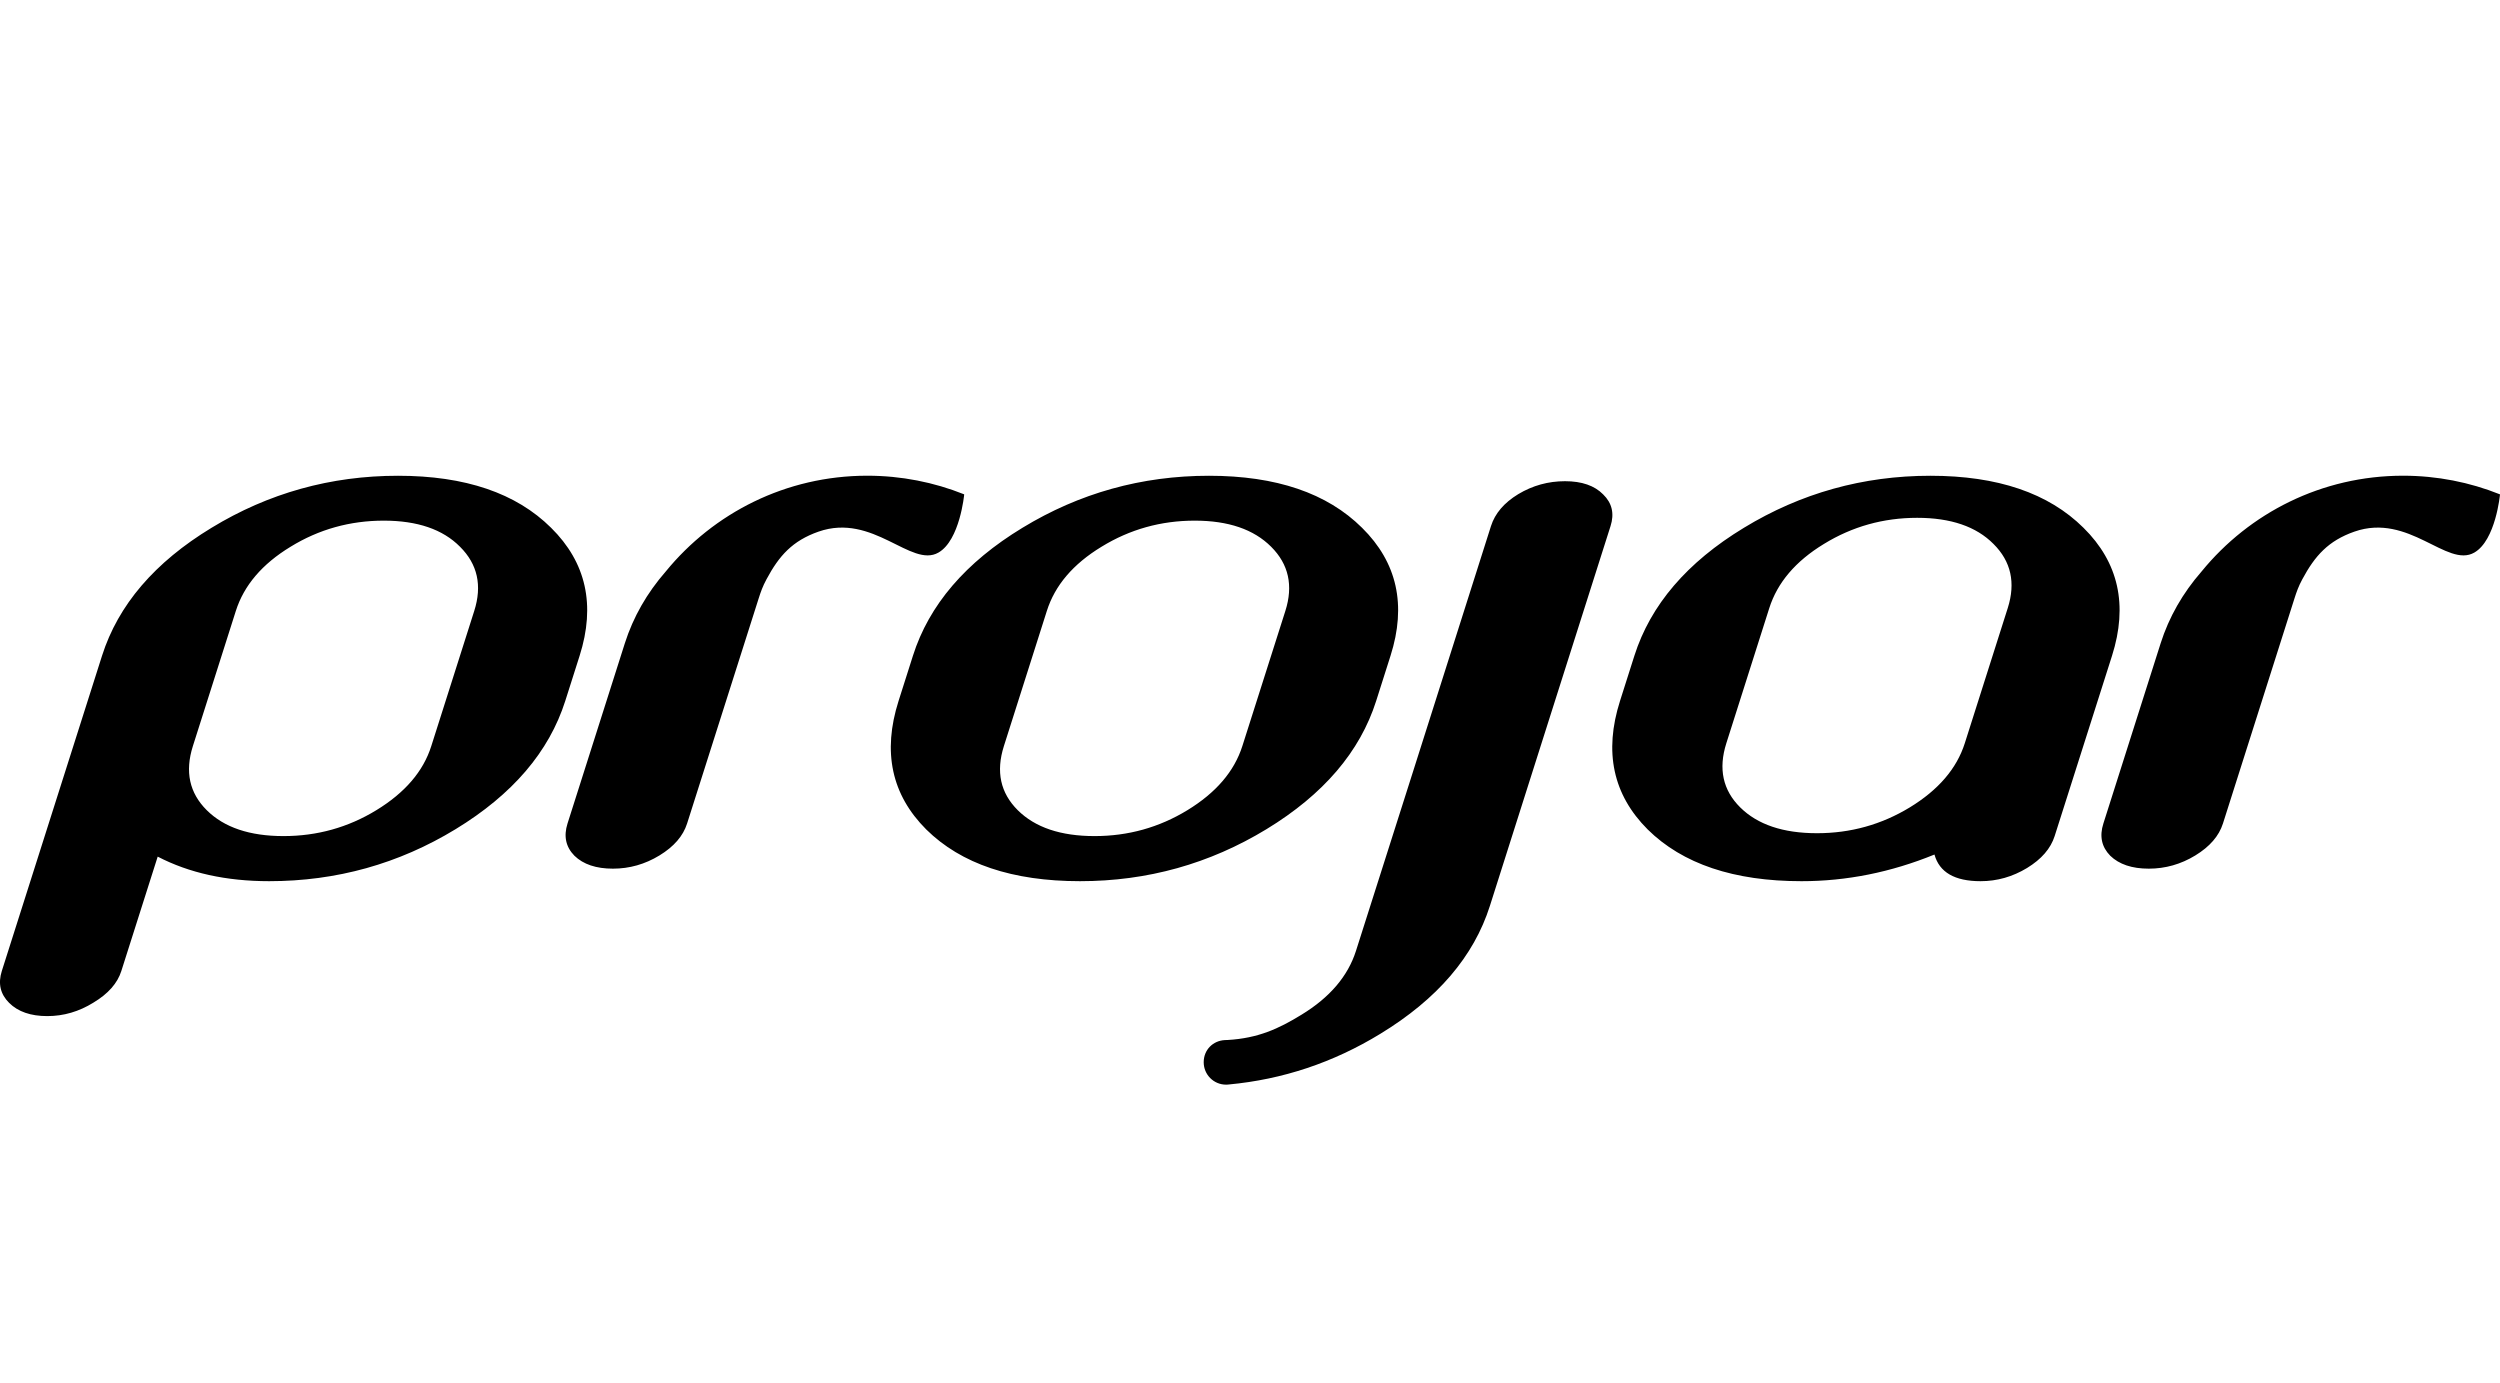 <?xml version="1.0" encoding="utf-8"?>
<!-- Generator: Adobe Illustrator 22.0.1, SVG Export Plug-In . SVG Version: 6.00 Build 0)  -->
<svg version="1.1" id="Ebene_1" xmlns="http://www.w3.org/2000/svg" xmlns:xlink="http://www.w3.org/1999/xlink" x="0px" y="0px"
	 viewBox="0 0 477.34 264" style="enable-background:new 0 0 477.34 264;" xml:space="preserve">
<style type="text/css">
	.st0{fill:#59A632;}
	.st1{fill:#00A03B;}
	.st2{fill:#E30613;}
	.st3{fill:#FFFFFF;}
	.st4{fill:#FFE22F;}
	.st5{fill:#009338;}
	.st6{fill:none;stroke:#000000;stroke-width:6.104;stroke-miterlimit:3.864;}
	.st7{fill:none;stroke:#000000;stroke-width:1.907;stroke-miterlimit:3.864;}
	.st8{fill:#0A452A;}
	.st9{fill:#006C3B;}
	.st10{fill:#E8E221;}
	.st11{fill:#BE1622;}
	.st12{fill:#0979BF;}
	.st13{fill:#005A2D;}
	.st14{fill:#25A539;}
	.st15{fill:#C8A800;}
	.st16{fill:#009FE3;}
	.st17{fill:#0066A3;}
	.st18{fill:none;stroke:#FFFFFF;stroke-width:5.584;stroke-miterlimit:3.864;}
	.st19{fill:#606262;}
	.st20{fill:#C51A1B;}
	.st21{fill:#375893;}
	.st22{fill:#003D7C;}
	.st23{fill-rule:evenodd;clip-rule:evenodd;fill:#E6262E;}
	.st24{fill-rule:evenodd;clip-rule:evenodd;}
	.st25{fill-rule:evenodd;clip-rule:evenodd;fill:#009FE3;}
	.st26{fill:#BFBBB2;}
	.st27{clip-path:url(#SVGID_2_);fill:#E30613;}
	.st28{clip-path:url(#SVGID_4_);fill:#264534;}
	.st29{fill:#FDC600;}
	.st30{fill:none;stroke:#FFFFFF;stroke-width:0.509;stroke-miterlimit:10;}
	.st31{fill:#E3E3E3;}
	.st32{fill:none;stroke:#0066A3;stroke-width:1.219;stroke-miterlimit:3.864;}
	.st33{fill:none;stroke:#E3E3E3;stroke-width:1.013;stroke-miterlimit:3.864;}
	.st34{fill:none;stroke:#E30613;stroke-width:1.013;stroke-miterlimit:3.864;}
	.st35{fill:#FFDD00;}
	.st36{fill:none;stroke:#000000;stroke-width:2.298;stroke-miterlimit:3.864;}
	.st37{fill:#FFCC00;}
	.st38{fill:#008244;}
	.st39{fill:#010202;}
	.st40{fill:#03948F;}
	.st41{fill:#005C38;}
	.st42{fill:#D6E4D2;}
	.st43{fill:#878787;}
	.st44{fill:#127C29;}
	.st45{fill:#132F55;}
	.st46{fill:#005D9F;}
	.st47{fill:#3AAA35;}
	.st48{fill:#020203;}
	.st49{fill:#C8D400;}
	.st50{clip-path:url(#SVGID_6_);fill:url(#SVGID_7_);}
	.st51{fill:#0F75BB;}
	.st52{fill:#6DA6DA;}
</style>
<g>
	<g>
		<path d="M9.03,194.01c-3.16,0-5.59-0.84-7.28-2.52c-1.69-1.68-2.16-3.71-1.4-6.1l19.13-60.18c3.09-9.71,10.06-17.85,20.92-24.44
			c10.87-6.62,22.74-9.93,35.6-9.93c12.82,0,22.56,3.31,29.22,9.93c6.71,6.62,8.52,14.77,5.45,24.44l-2.74,8.62
			c-3.09,9.71-10.07,17.87-20.94,24.49c-10.87,6.62-22.74,9.93-35.6,9.93c-8.19,0-15.28-1.57-21.28-4.69l-6.94,21.83
			c-0.74,2.35-2.52,4.36-5.32,6.04C15.09,193.15,12.14,194.01,9.03,194.01 M73.28,99.41c-6.45,0-12.4,1.66-17.81,4.99
			c-5.41,3.29-8.89,7.37-10.44,12.25l-8.2,25.8c-1.55,4.88-0.67,8.95,2.65,12.25c3.31,3.29,8.2,4.94,14.65,4.94
			c6.41,0,12.32-1.64,17.72-4.94c5.46-3.33,8.97-7.41,10.5-12.25l8.2-25.8c1.54-4.84,0.64-8.92-2.71-12.25
			C84.55,101.07,79.69,99.41,73.28,99.41 M230.84,90.84c12.82,0,22.56,3.31,29.22,9.93c6.71,6.62,8.52,14.77,5.44,24.44l-2.74,8.62
			c-3.09,9.71-10.07,17.87-20.94,24.49c-10.88,6.62-22.74,9.93-35.6,9.93c-12.9,0-22.7-3.29-29.37-9.88
			c-6.62-6.62-8.38-14.79-5.28-24.54l2.74-8.62c3.08-9.71,10.06-17.85,20.92-24.44C206.11,94.15,217.98,90.84,230.84,90.84
			 M228.12,99.41c-6.46,0-12.39,1.66-17.81,4.99c-5.41,3.29-8.89,7.37-10.43,12.25l-8.2,25.8c-1.55,4.88-0.67,8.95,2.65,12.25
			c3.31,3.29,8.2,4.94,14.66,4.94c6.41,0,12.31-1.64,17.72-4.94c5.46-3.33,8.96-7.41,10.5-12.25l8.21-25.8
			c1.54-4.84,0.63-8.92-2.71-12.25C239.39,101.07,234.53,99.41,228.12,99.41 M234.42,198.57c5.78-0.34,9.7-2.13,14.06-4.81
			c5.41-3.29,8.88-7.36,10.42-12.19l10.82-34l14.96-47.12c0.77-2.42,2.5-4.45,5.21-6.1c2.75-1.65,5.72-2.47,8.93-2.47
			c3.2,0,5.63,0.84,7.28,2.52c1.7,1.65,2.17,3.67,1.41,6.05l-10.69,33.64l-12.34,38.86c-3.07,9.68-10.05,17.82-20.92,24.44
			c-8.99,5.5-18.65,8.72-28.97,9.68l-0.21,0.02c-0.09,0-0.19,0.01-0.28,0.01c-2.36,0-4.27-1.91-4.27-4.28
			c0-2.37,1.76-4.11,4.04-4.23L234.42,198.57z M184.1,94.41c0,0-0.82,8.75-4.92,11.1c-5.21,2.99-12.47-7.65-22.9-4
			c-4.96,1.74-7.52,4.59-9.93,9.1c-0.73,1.35-1.1,2.42-1.49,3.64l-13.67,42.99c-0.76,2.39-2.52,4.42-5.28,6.1
			c-2.76,1.68-5.72,2.52-8.88,2.52c-3.2,0-5.66-0.82-7.35-2.47c-1.65-1.68-2.09-3.72-1.32-6.15l10.95-34.43
			c1.59-4.98,4.19-9.55,7.83-13.72c9.11-11.14,22.93-18.26,38.45-18.26c6.52,0,12.75,1.26,18.46,3.54L184.1,94.41z M477.34,94.41
			c0,0-0.81,8.75-4.91,11.1c-5.21,2.99-12.47-7.65-22.9-4c-4.96,1.74-7.52,4.59-9.94,9.1c-0.73,1.35-1.1,2.42-1.49,3.64
			l-13.66,42.99c-0.76,2.39-2.52,4.42-5.28,6.1c-2.75,1.68-5.72,2.52-8.88,2.52c-3.2,0-5.66-0.82-7.36-2.47
			c-1.64-1.68-2.09-3.72-1.31-6.15l10.94-34.43c1.59-4.98,4.19-9.55,7.83-13.72c9.1-11.14,22.93-18.26,38.45-18.26
			c6.52,0,12.75,1.26,18.45,3.54L477.34,94.41z M368.59,90.84c12.82,0,22.55,3.31,29.22,9.93c6.71,6.62,8.52,14.77,5.45,24.44
			l-10.95,34.42c-0.76,2.39-2.52,4.42-5.27,6.1c-2.77,1.68-5.72,2.52-8.88,2.52c-4.94,0-7.87-1.7-8.8-5.09
			c-8.34,3.4-16.79,5.09-25.39,5.09c-12.9,0-22.7-3.29-29.37-9.88c-6.62-6.62-8.38-14.79-5.28-24.54l2.74-8.62
			c3.09-9.71,10.06-17.85,20.92-24.44C343.86,94.15,355.73,90.84,368.59,90.84 M375.15,141.91l8.2-25.8
			c1.54-4.84,0.63-8.92-2.72-12.25c-3.3-3.33-8.16-4.99-14.57-4.99c-6.45,0-12.39,1.66-17.81,4.99c-5.41,3.29-8.88,7.38-10.43,12.25
			l-8.2,25.8c-1.55,4.88-0.67,8.96,2.65,12.25c3.32,3.29,8.2,4.93,14.66,4.93c6.41,0,12.31-1.64,17.72-4.93
			C370.11,150.83,373.61,146.75,375.15,141.91"/>
	</g>
</g>
</svg>
